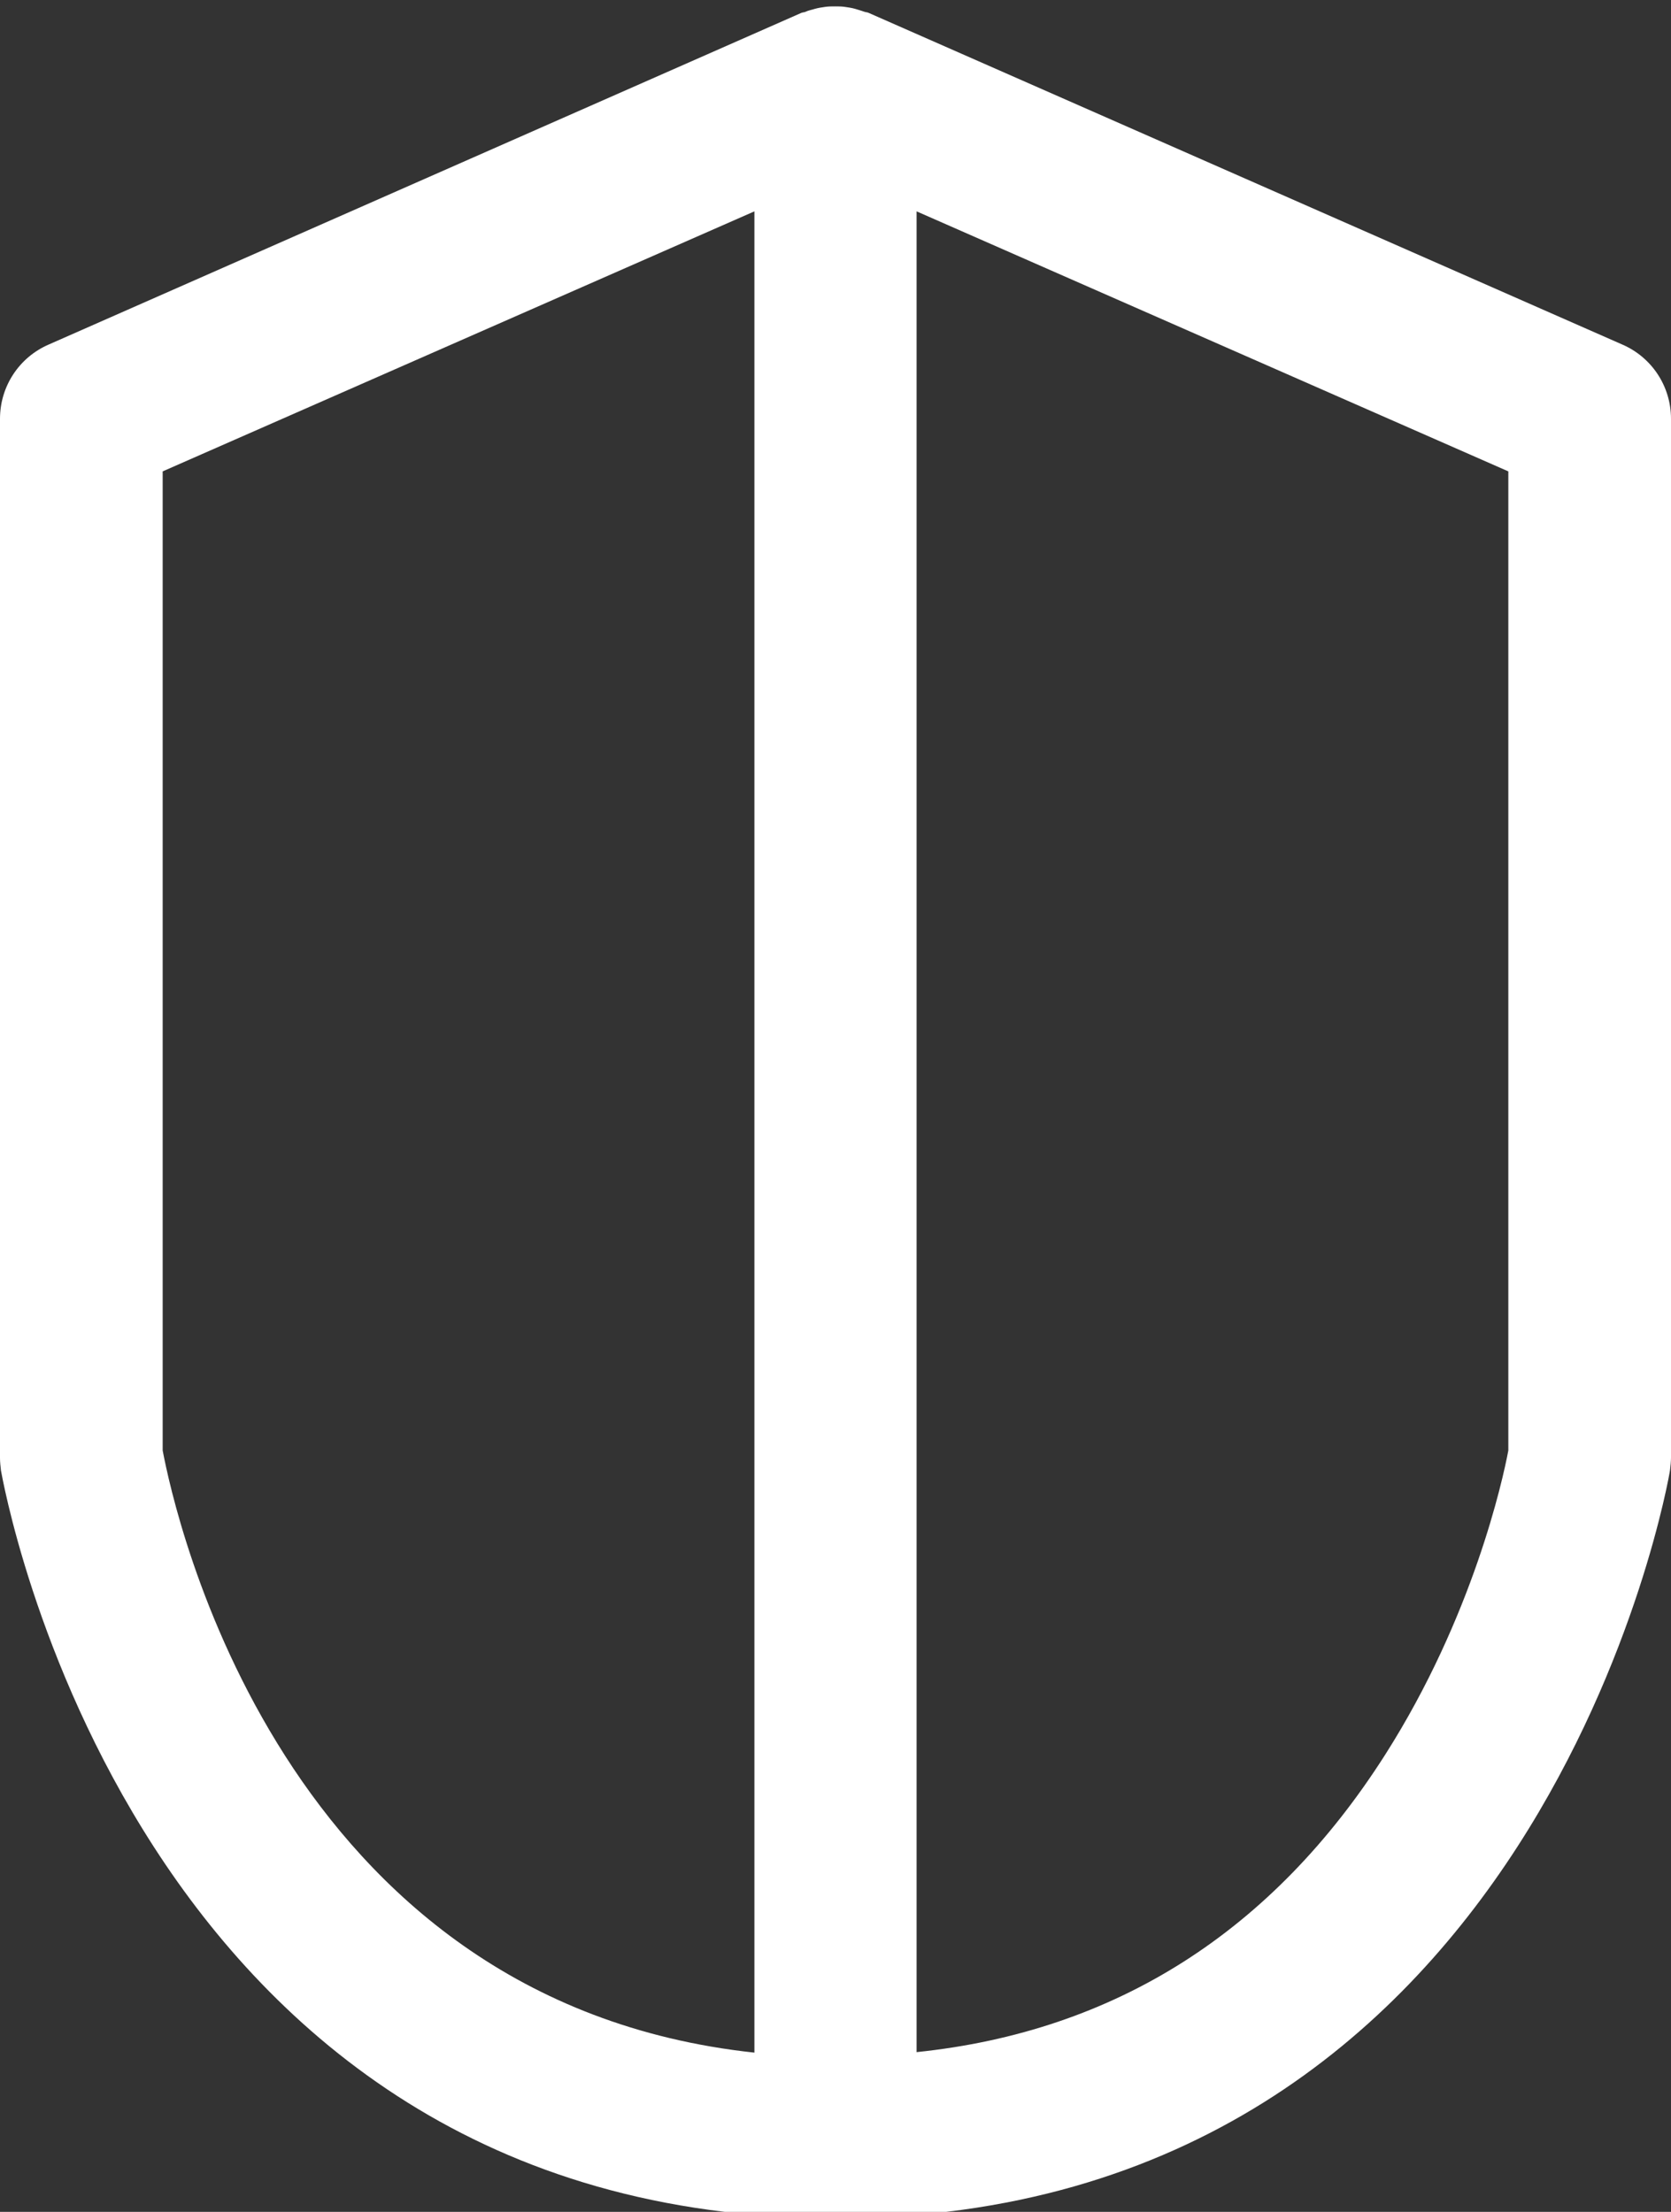 <?xml version="1.0" encoding="utf-8"?>
<!-- Generator: Adobe Illustrator 23.0.2, SVG Export Plug-In . SVG Version: 6.00 Build 0)  -->
<svg version="1.1" id="Layer_1" xmlns="http://www.w3.org/2000/svg" xmlns:xlink="http://www.w3.org/1999/xlink" x="0px" y="0px"
	 viewBox="0 0 34 45" style="enable-background:new 0 0 34 45;" xml:space="preserve">
<rect x="0" y="0" width="34" height="45" fill="#333333" stroke="none"/>
<style type="text/css">
	.st0{fill:#FFFFFF;}
</style>
<path class="st0" d="M33.01,7.01L17.67,0.26c-0.02-0.01-0.05-0.01-0.08-0.02c-0.06-0.02-0.12-0.04-0.19-0.06
	c-0.07-0.02-0.14-0.03-0.21-0.04c-0.07-0.01-0.13-0.01-0.2-0.01c-0.07,0-0.13,0-0.2,0.01c-0.07,0.01-0.14,0.02-0.21,0.04
	c-0.06,0.02-0.13,0.03-0.19,0.06c-0.02,0.01-0.05,0.01-0.08,0.02L0.99,7.01C0.39,7.27,0,7.86,0,8.52v21.14
	c0,0.09,0.01,0.17,0.02,0.26C0.05,30.06,2.63,45.13,17,45.13s16.96-15.07,16.98-15.22c0.01-0.09,0.02-0.17,0.02-0.26V8.52
	C34,7.86,33.61,7.27,33.01,7.01z M3.31,29.51V9.59L15.35,4.3v37.46C5.7,40.72,3.55,30.78,3.31,29.51z M30.69,29.51
	c-0.11,0.59-0.72,3.38-2.5,6.18c-2.29,3.6-5.49,5.64-9.54,6.06V4.3l12.04,5.29V29.51z"/>
</svg>
